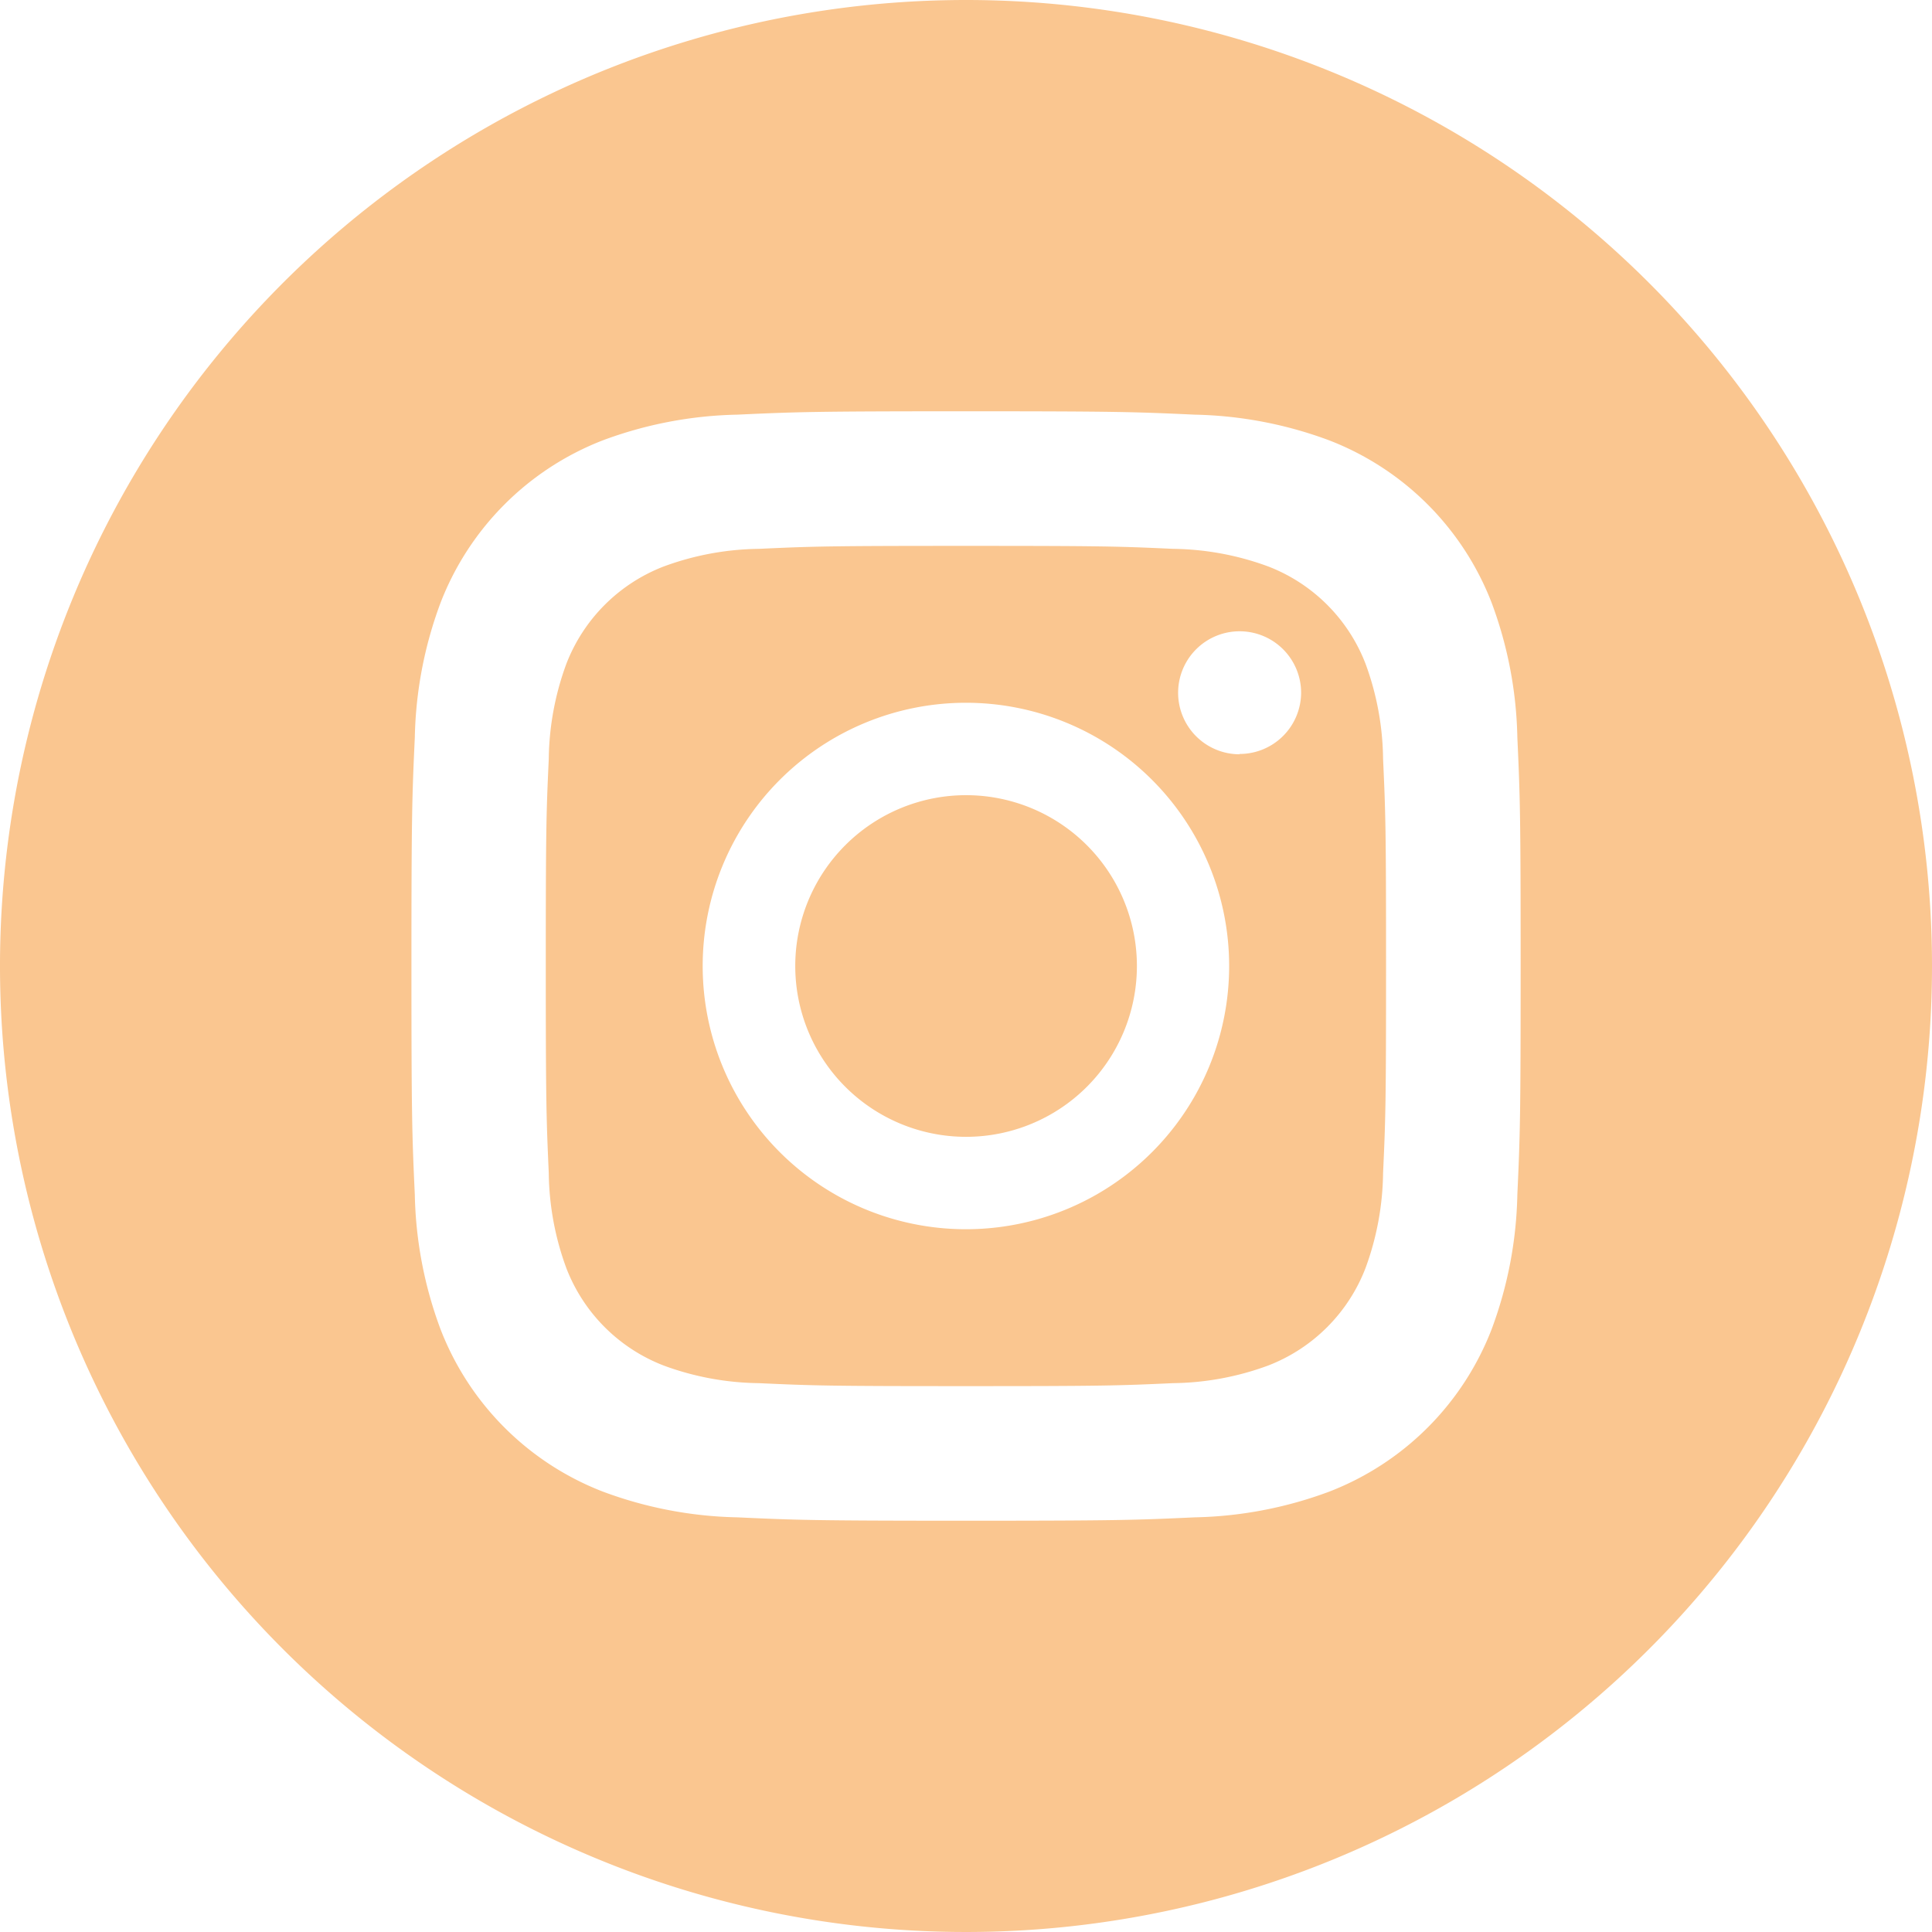 <svg id="instagram" xmlns="http://www.w3.org/2000/svg" width="24" height="24" viewBox="0 0 24 24">
  <path id="Path_3462" data-name="Path 3462" d="M211.245,209.122A2.122,2.122,0,1,1,209.122,207,2.122,2.122,0,0,1,211.245,209.122Zm0,0" transform="translate(-197.122 -197.122)" fill="#fac690"/>
  <path id="Path_3463" data-name="Path 3463" d="M145.668,136.953a2.108,2.108,0,0,0-1.208-1.208,3.523,3.523,0,0,0-1.182-.219c-.672-.031-.873-.037-2.573-.037s-1.9.006-2.573.037a3.525,3.525,0,0,0-1.182.219,2.109,2.109,0,0,0-1.209,1.208,3.524,3.524,0,0,0-.219,1.182c-.031.671-.037.873-.037,2.573s.007,1.9.037,2.573a3.523,3.523,0,0,0,.219,1.182,2.109,2.109,0,0,0,1.208,1.208,3.519,3.519,0,0,0,1.182.219c.671.031.873.037,2.573.037s1.9-.006,2.573-.037a3.519,3.519,0,0,0,1.182-.219,2.109,2.109,0,0,0,1.208-1.208,3.526,3.526,0,0,0,.219-1.182c.031-.672.037-.873.037-2.573s-.006-1.9-.037-2.573A3.518,3.518,0,0,0,145.668,136.953Zm-4.964,7.025a3.27,3.27,0,1,1,3.27-3.27A3.27,3.27,0,0,1,140.7,143.978Zm3.4-5.9a.764.764,0,1,1,.764-.764A.764.764,0,0,1,144.1,138.074Zm0,0" transform="translate(-128.705 -128.708)" fill="#fac690"/>
  <path id="Path_3464" data-name="Path 3464" d="M12,0A12,12,0,1,0,24,12,12,12,0,0,0,12,0Zm6.849,14.841a5.056,5.056,0,0,1-.32,1.673,3.523,3.523,0,0,1-2.015,2.015,5.059,5.059,0,0,1-1.672.32c-.735.034-.97.042-2.841.042s-2.106-.008-2.841-.042a5.059,5.059,0,0,1-1.672-.32,3.523,3.523,0,0,1-2.015-2.015,5.054,5.054,0,0,1-.32-1.672c-.034-.735-.042-.97-.042-2.841s.008-2.106.042-2.841a5.056,5.056,0,0,1,.32-1.673A3.526,3.526,0,0,1,7.486,5.471a5.06,5.06,0,0,1,1.673-.32c.735-.034.97-.042,2.841-.042s2.106.008,2.841.042a5.061,5.061,0,0,1,1.673.32,3.524,3.524,0,0,1,2.015,2.015,5.055,5.055,0,0,1,.32,1.673c.034.735.041.97.041,2.841S18.883,14.106,18.849,14.841Zm0,0" fill="#fac690"/>
</svg>
